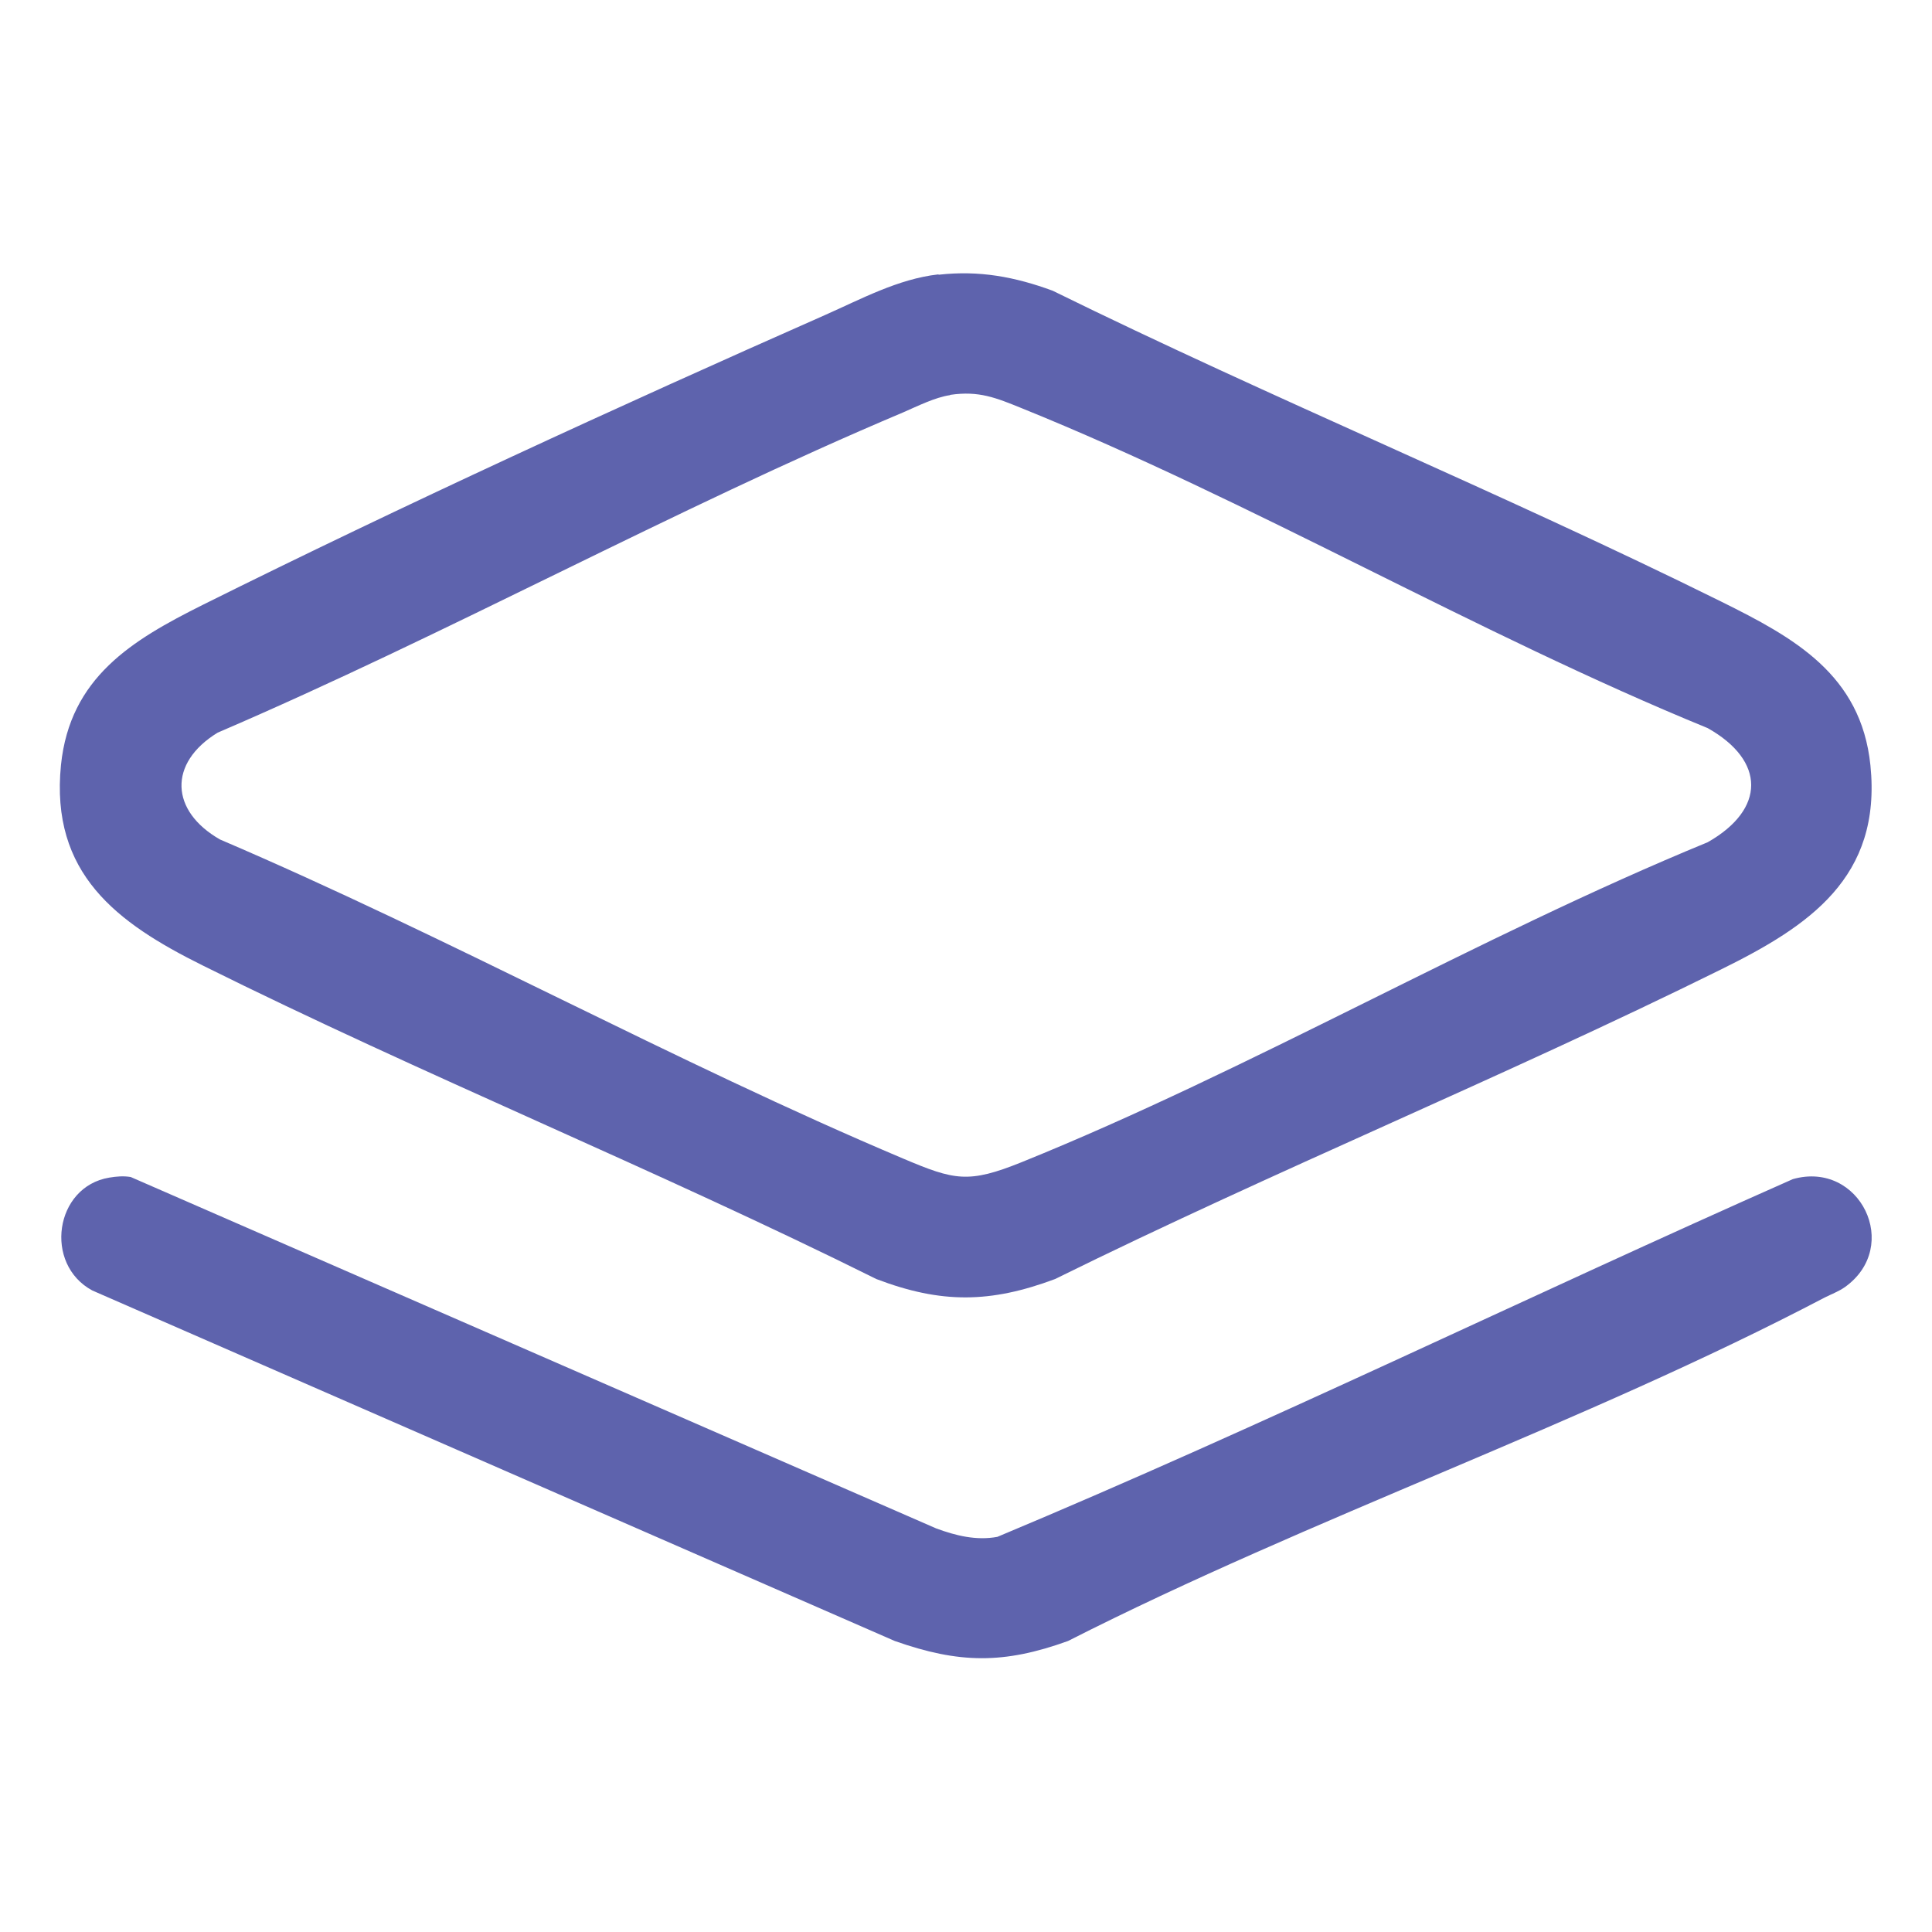 <?xml version="1.0" encoding="UTF-8"?>
<svg id="Layer_1" data-name="Layer 1" xmlns="http://www.w3.org/2000/svg" viewBox="0 0 64 64">
  <defs>
    <style>
      .cls-1 {
        fill: #5e63ad;
      }
    </style>
  </defs>
  <path class="cls-1" d="M31.1,9.1c1.34-.15,2.52.07,3.77.53,7.3,3.59,14.86,6.69,22.15,10.3,2.4,1.19,4.63,2.41,4.94,5.42.38,3.72-2.04,5.33-4.94,6.76-7.26,3.59-14.8,6.67-22.07,10.26-2.14.8-3.77.82-5.92,0-7.34-3.65-14.98-6.74-22.32-10.39-2.84-1.41-5.05-3.04-4.69-6.64.3-2.9,2.35-4.13,4.69-5.3,6.63-3.3,13.82-6.6,20.61-9.6,1.2-.53,2.43-1.2,3.76-1.35ZM31.47,13.09c-.49.07-1.09.37-1.55.57-7.63,3.22-15.09,7.34-22.71,10.61-1.65,1.01-1.57,2.6.08,3.54,7.6,3.25,15.03,7.36,22.63,10.57,1.7.72,2.16.83,3.92.12,7.62-3.08,15.09-7.46,22.73-10.6,1.92-1.09,1.92-2.7,0-3.78-7.65-3.13-15.11-7.52-22.73-10.6-.84-.34-1.41-.58-2.36-.44Z"/>
  <path class="cls-1" d="M3.62,39.01c.24-.04.47-.06.71-.02l26.68,11.64c.65.24,1.33.41,2.03.28,8.87-3.71,17.54-7.95,26.35-11.85,2.22-.63,3.62,2.23,1.72,3.58-.2.14-.44.23-.66.34-7.97,4.18-17,7.28-25.07,11.38-2.13.77-3.61.75-5.74,0L3.06,42.75c-1.62-.87-1.25-3.44.56-3.74Z"/>
</svg>